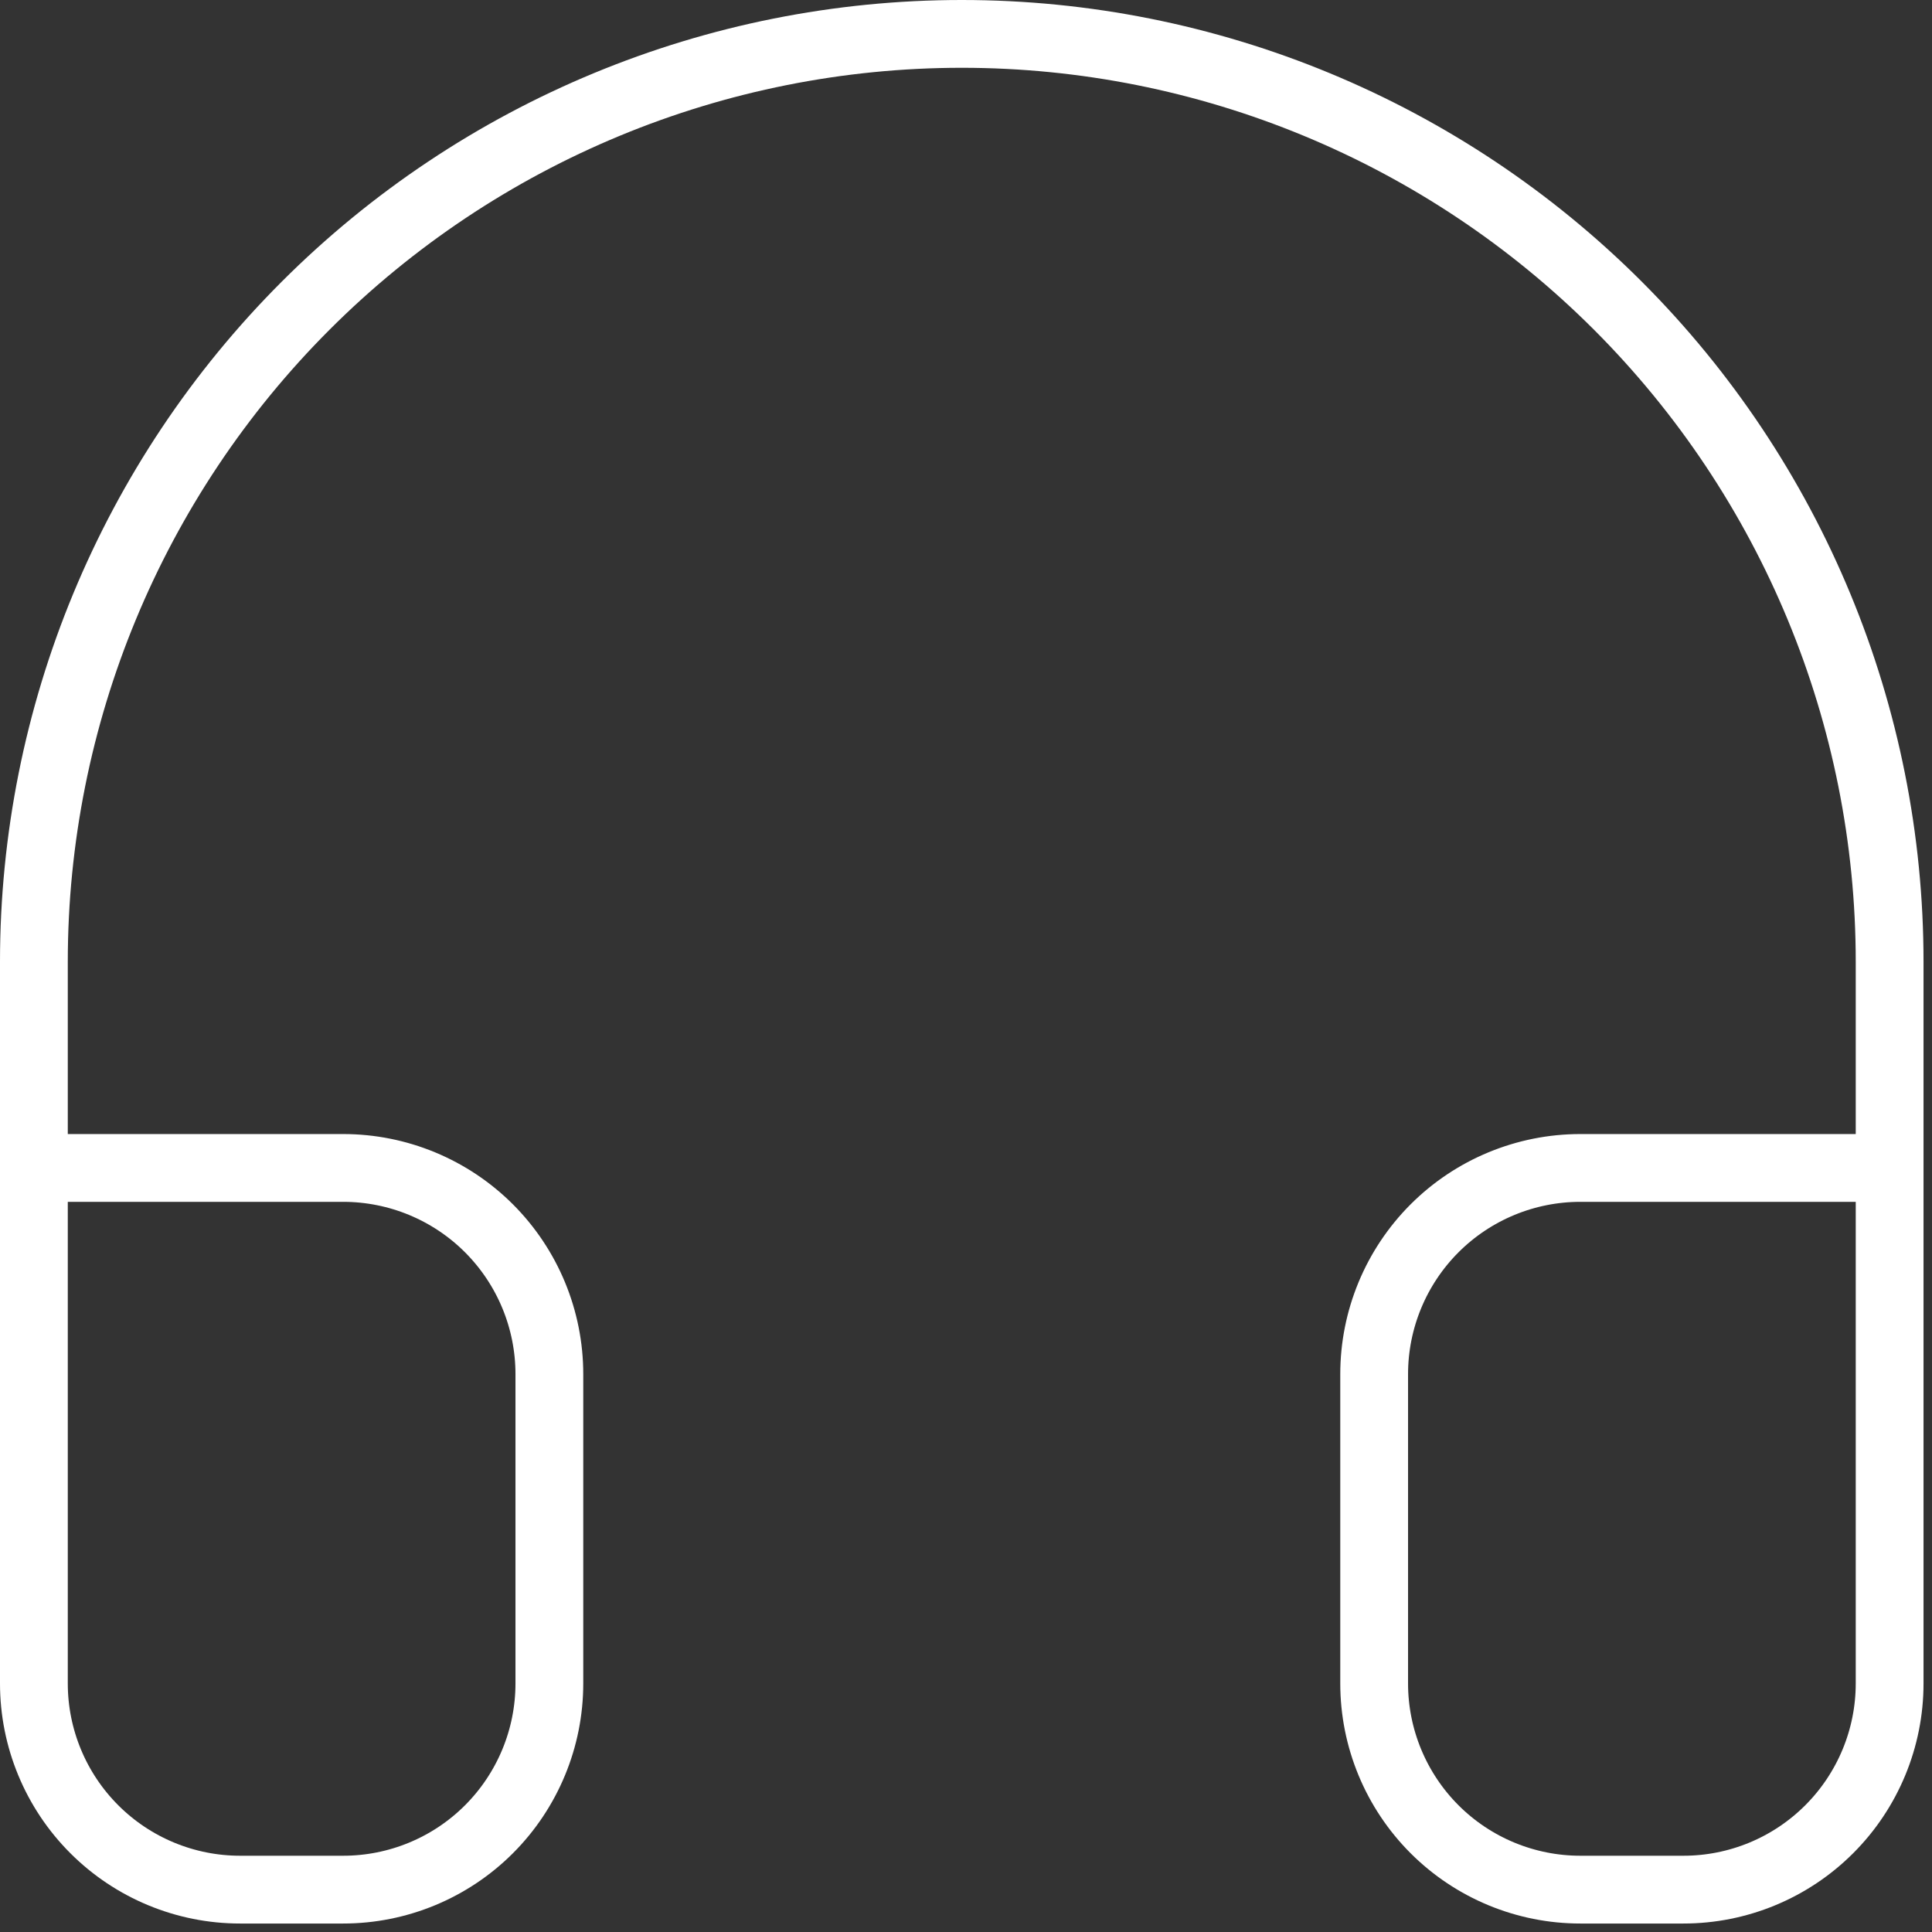 <svg width="57" height="57" viewBox="0 0 57 57" fill="none" xmlns="http://www.w3.org/2000/svg">
<rect x="0" y="0" width="57" height="57" fill="#333333" stroke="none"/>
<path id="Vector" d="M1 46.625V28.375C1 21.115 3.884 14.152 9.018 9.018C14.152 3.884 21.115 1 28.375 1C35.635 1 42.598 3.884 47.732 9.018C52.866 14.152 55.75 21.115 55.75 28.375V46.625M55.75 49.667C55.75 51.28 55.109 52.827 53.968 53.968C52.827 55.109 51.28 55.75 49.667 55.75H46.625C45.012 55.75 43.464 55.109 42.323 53.968C41.183 52.827 40.542 51.28 40.542 49.667V40.542C40.542 38.928 41.183 37.381 42.323 36.24C43.464 35.099 45.012 34.458 46.625 34.458H55.75V49.667ZM1 49.667C1 51.28 1.641 52.827 2.782 53.968C3.923 55.109 5.47 55.75 7.083 55.75H10.125C11.738 55.75 13.286 55.109 14.427 53.968C15.567 52.827 16.208 51.28 16.208 49.667V40.542C16.208 38.928 15.567 37.381 14.427 36.24C13.286 35.099 11.738 34.458 10.125 34.458H1V49.667Z" stroke="white" stroke-width="2" stroke-linecap="round" stroke-linejoin="round"/>
</svg>
